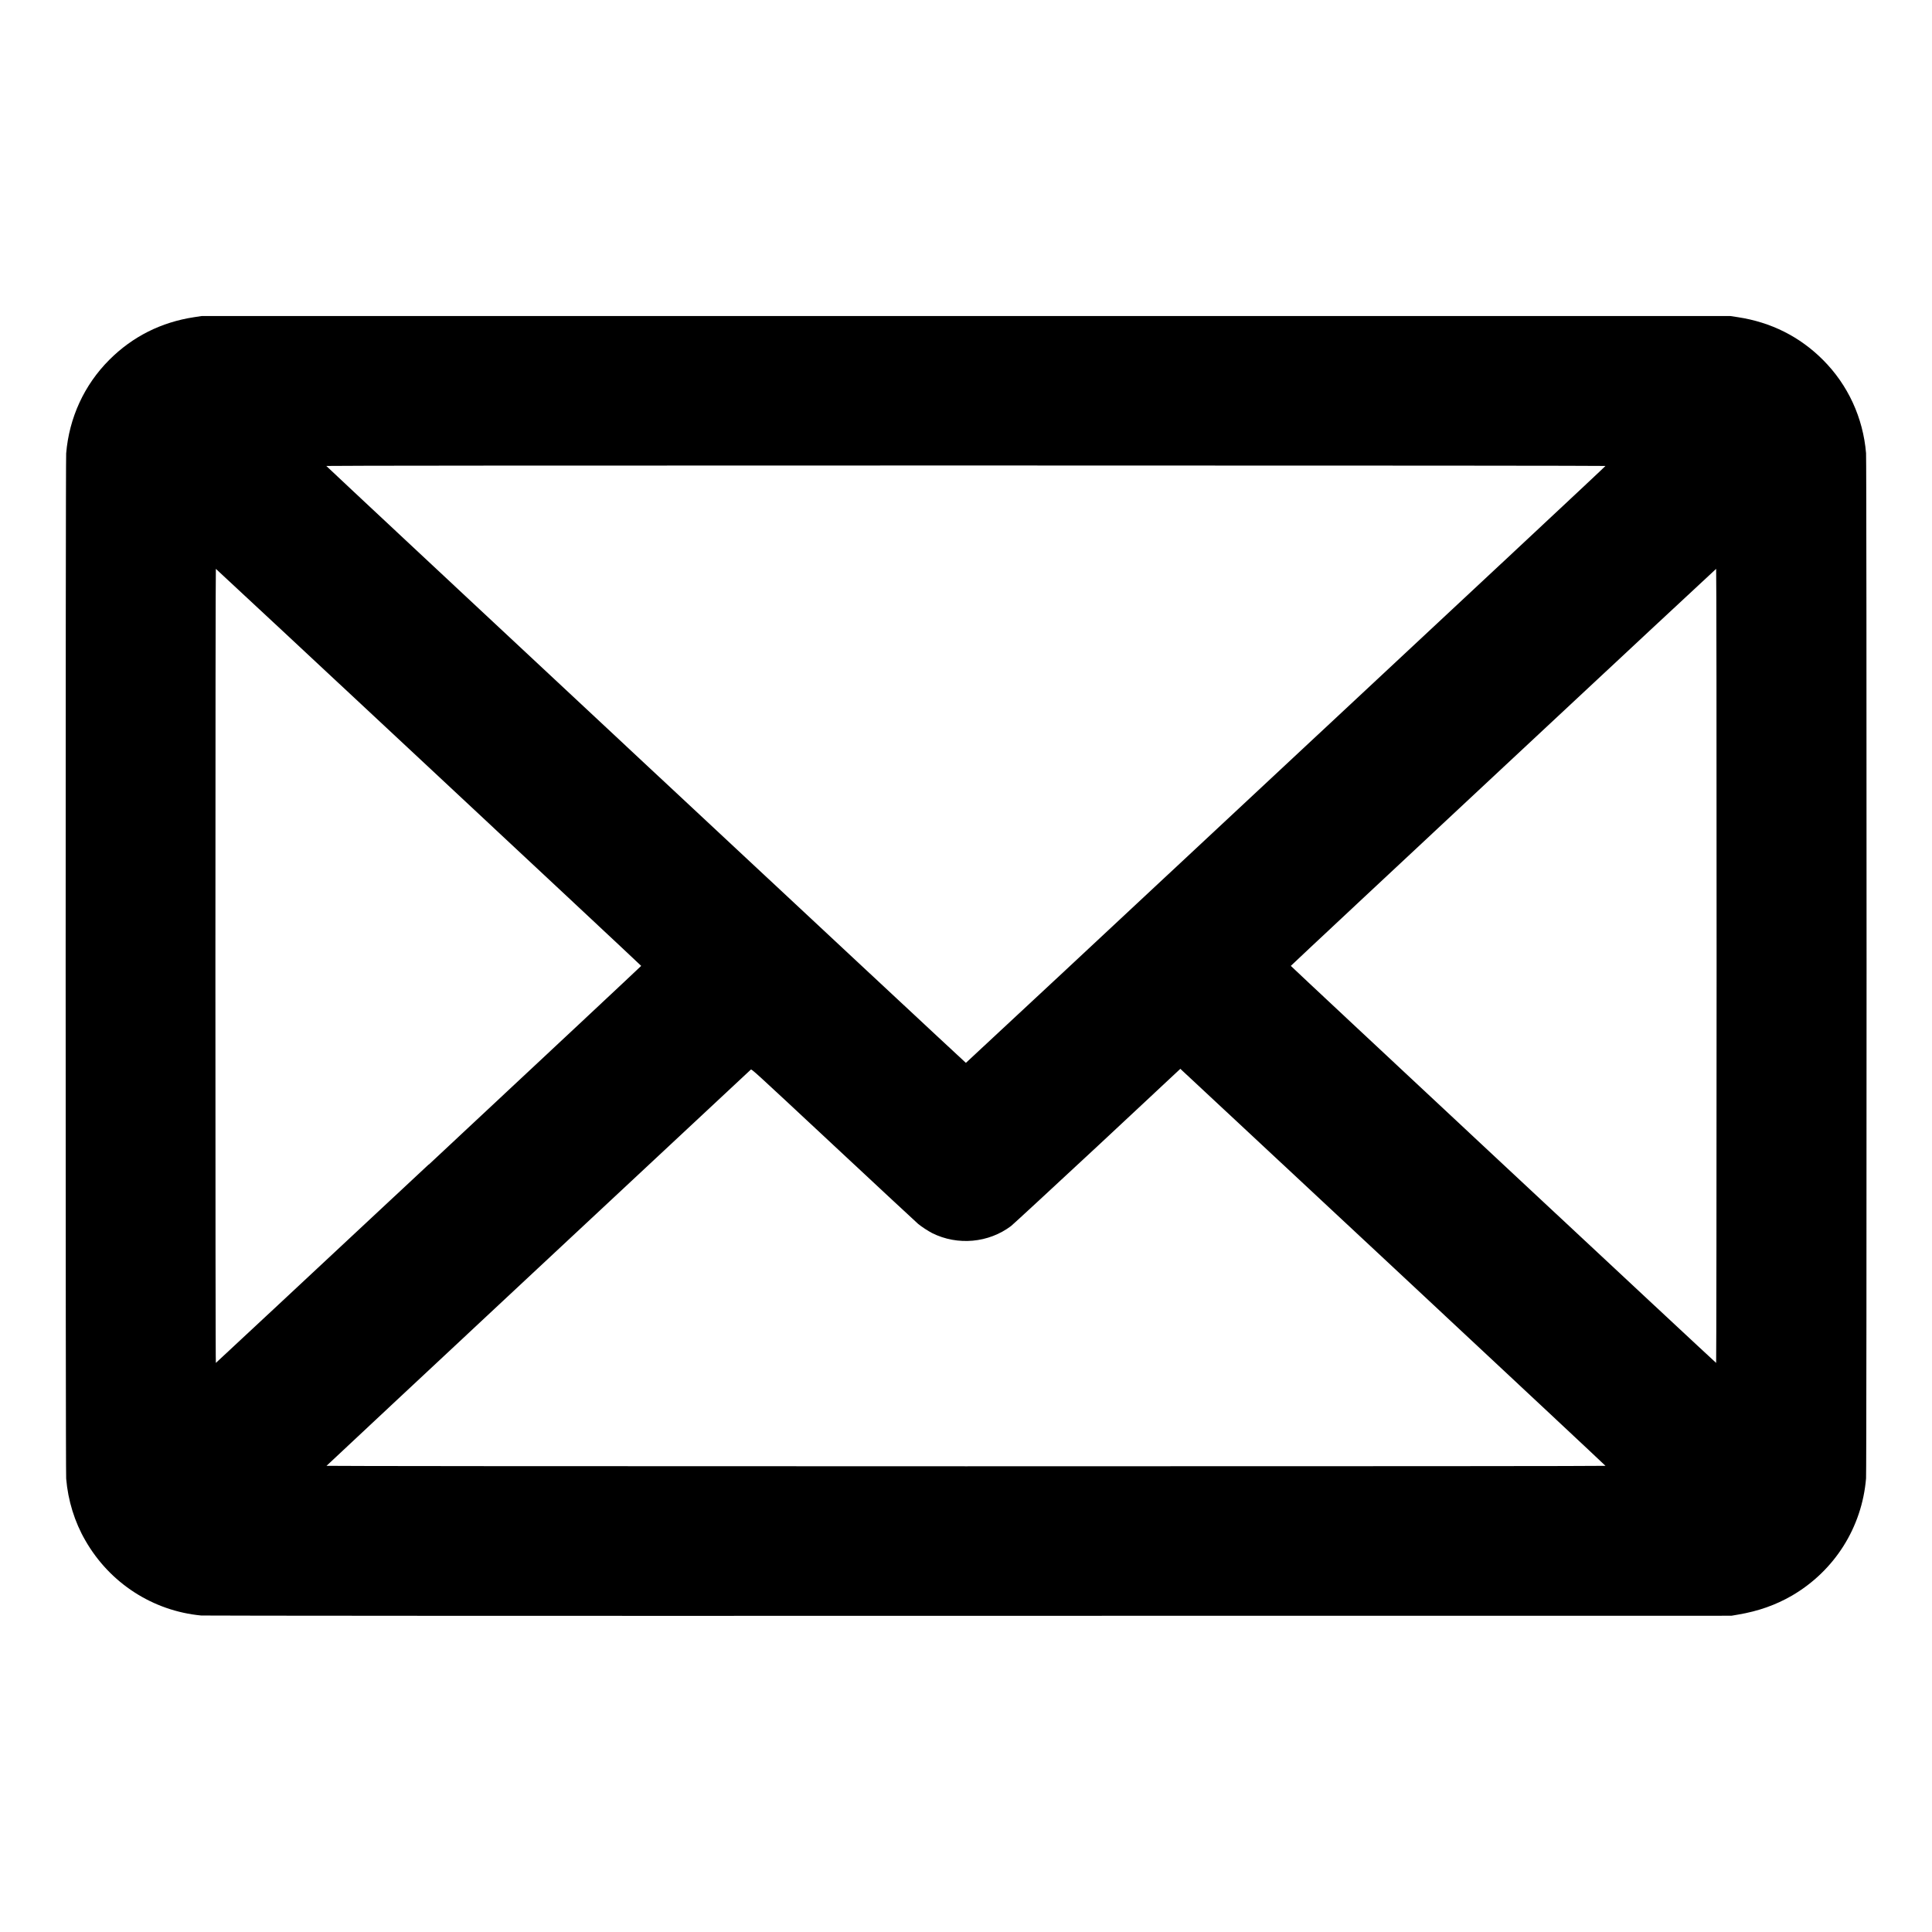<?xml version="1.0" encoding="UTF-8" standalone="no"?>
<svg
   xmlns:dc="http://purl.org/dc/elements/1.1/"
   xmlns:cc="http://creativecommons.org/ns#"
   xmlns:rdf="http://www.w3.org/1999/02/22-rdf-syntax-ns#"
   xmlns:svg="http://www.w3.org/2000/svg"
   xmlns="http://www.w3.org/2000/svg"
   xmlns:sodipodi="http://sodipodi.sourceforge.net/DTD/sodipodi-0.dtd"
   xmlns:inkscape="http://www.inkscape.org/namespaces/inkscape"
   width="32"
   height="32"
   viewBox="0 0 8.467 8.467"
   version="1.1"
   id="svg969"
   inkscape:version="1.0.2 (e86c870879, 2021-01-15)"
   sodipodi:docname="email-icon-black.svg">
  <defs
     id="defs963" />
  <sodipodi:namedview
     id="base"
     pagecolor="#ffffff"
     bordercolor="#666666"
     borderopacity="1.0"
     inkscape:pageopacity="0.0"
     inkscape:pageshadow="2"
     inkscape:zoom="18.554757"
     inkscape:cx="22.590325"
     inkscape:cy="16.101854"
     inkscape:document-units="mm"
     inkscape:current-layer="layer1"
     inkscape:document-rotation="0"
     showgrid="false"
     inkscape:pagecheckerboard="true"
     units="px"
     inkscape:window-width="1916"
     inkscape:window-height="1023"
     inkscape:window-x="0"
     inkscape:window-y="36"
     inkscape:window-maximized="0" />
  <g
     inkscape:label="Layer 1"
     inkscape:groupmode="layer"
     id="layer1">
    <path
       style="fill:#000000;stroke-width:0.002;fill-opacity:1"
       d="M 0.882,7.08 C 0.67,7.06 0.481,6.938 0.374,6.751 0.327,6.67 0.298,6.576 0.29,6.48 c -0.003,-0.035 -0.003,-4.458 0,-4.493 C 0.303,1.831 0.369,1.687 0.479,1.577 0.581,1.475 0.706,1.412 0.851,1.39 l 0.033,-0.005 H 4.233 7.583 l 0.033,0.005 c 0.145,0.022 0.271,0.085 0.373,0.187 0.11,0.11 0.176,0.254 0.189,0.409 0.003,0.035 0.003,4.458 0,4.493 -0.018,0.215 -0.138,0.405 -0.325,0.514 -0.071,0.041 -0.147,0.068 -0.236,0.083 l -0.029,0.005 -3.343,2.749e-4 C 2.394,7.082 0.892,7.081 0.882,7.08 Z M 7.036,6.424 C 7.036,6.423 6.619,6.033 6.11,5.558 5.6,5.083 5.181,4.691 5.178,4.689 l -0.005,-0.005 -0.362,0.338 C 4.612,5.207 4.441,5.365 4.431,5.373 4.333,5.447 4.197,5.46 4.085,5.404 4.066,5.394 4.04,5.377 4.024,5.364 4.017,5.358 3.85,5.203 3.653,5.019 3.296,4.686 3.294,4.684 3.29,4.688 c -0.066,0.061 -1.859,1.735 -1.859,1.736 -4.426e-4,0.001 1.002,0.002 2.803,0.002 1.816,0 2.803,-7.131e-4 2.803,-0.002 z M 1.879,5.104 C 2.391,4.626 2.81,4.234 2.81,4.233 c 0,-0.002 -1.861,-1.739 -1.864,-1.74 -0.001,-4.18e-4 -0.002,0.714 -0.002,1.74 0,1.026 7.8682e-4,1.741 0.002,1.74 0.001,-3.934e-4 0.421,-0.392 0.933,-0.87 z M 7.523,4.233 c 0,-1.026 -7.622e-4,-1.74 -0.002,-1.74 -0.003,0.001 -1.864,1.738 -1.864,1.74 0,0.002 1.862,1.74 1.864,1.74 8.606e-4,3.95e-5 0.002,-0.783 0.002,-1.741 z M 5.635,3.351 C 6.405,2.633 7.036,2.044 7.036,2.042 c 4.672e-4,-0.001 -0.945,-0.002 -2.803,-0.002 -1.808,0 -2.803,7.13e-4 -2.803,0.002 9.344e-4,0.003 2.801,2.616 2.803,2.616 8.606e-4,0 0.632,-0.588 1.402,-1.307 z"
       id="path985" />
  </g>
</svg>
